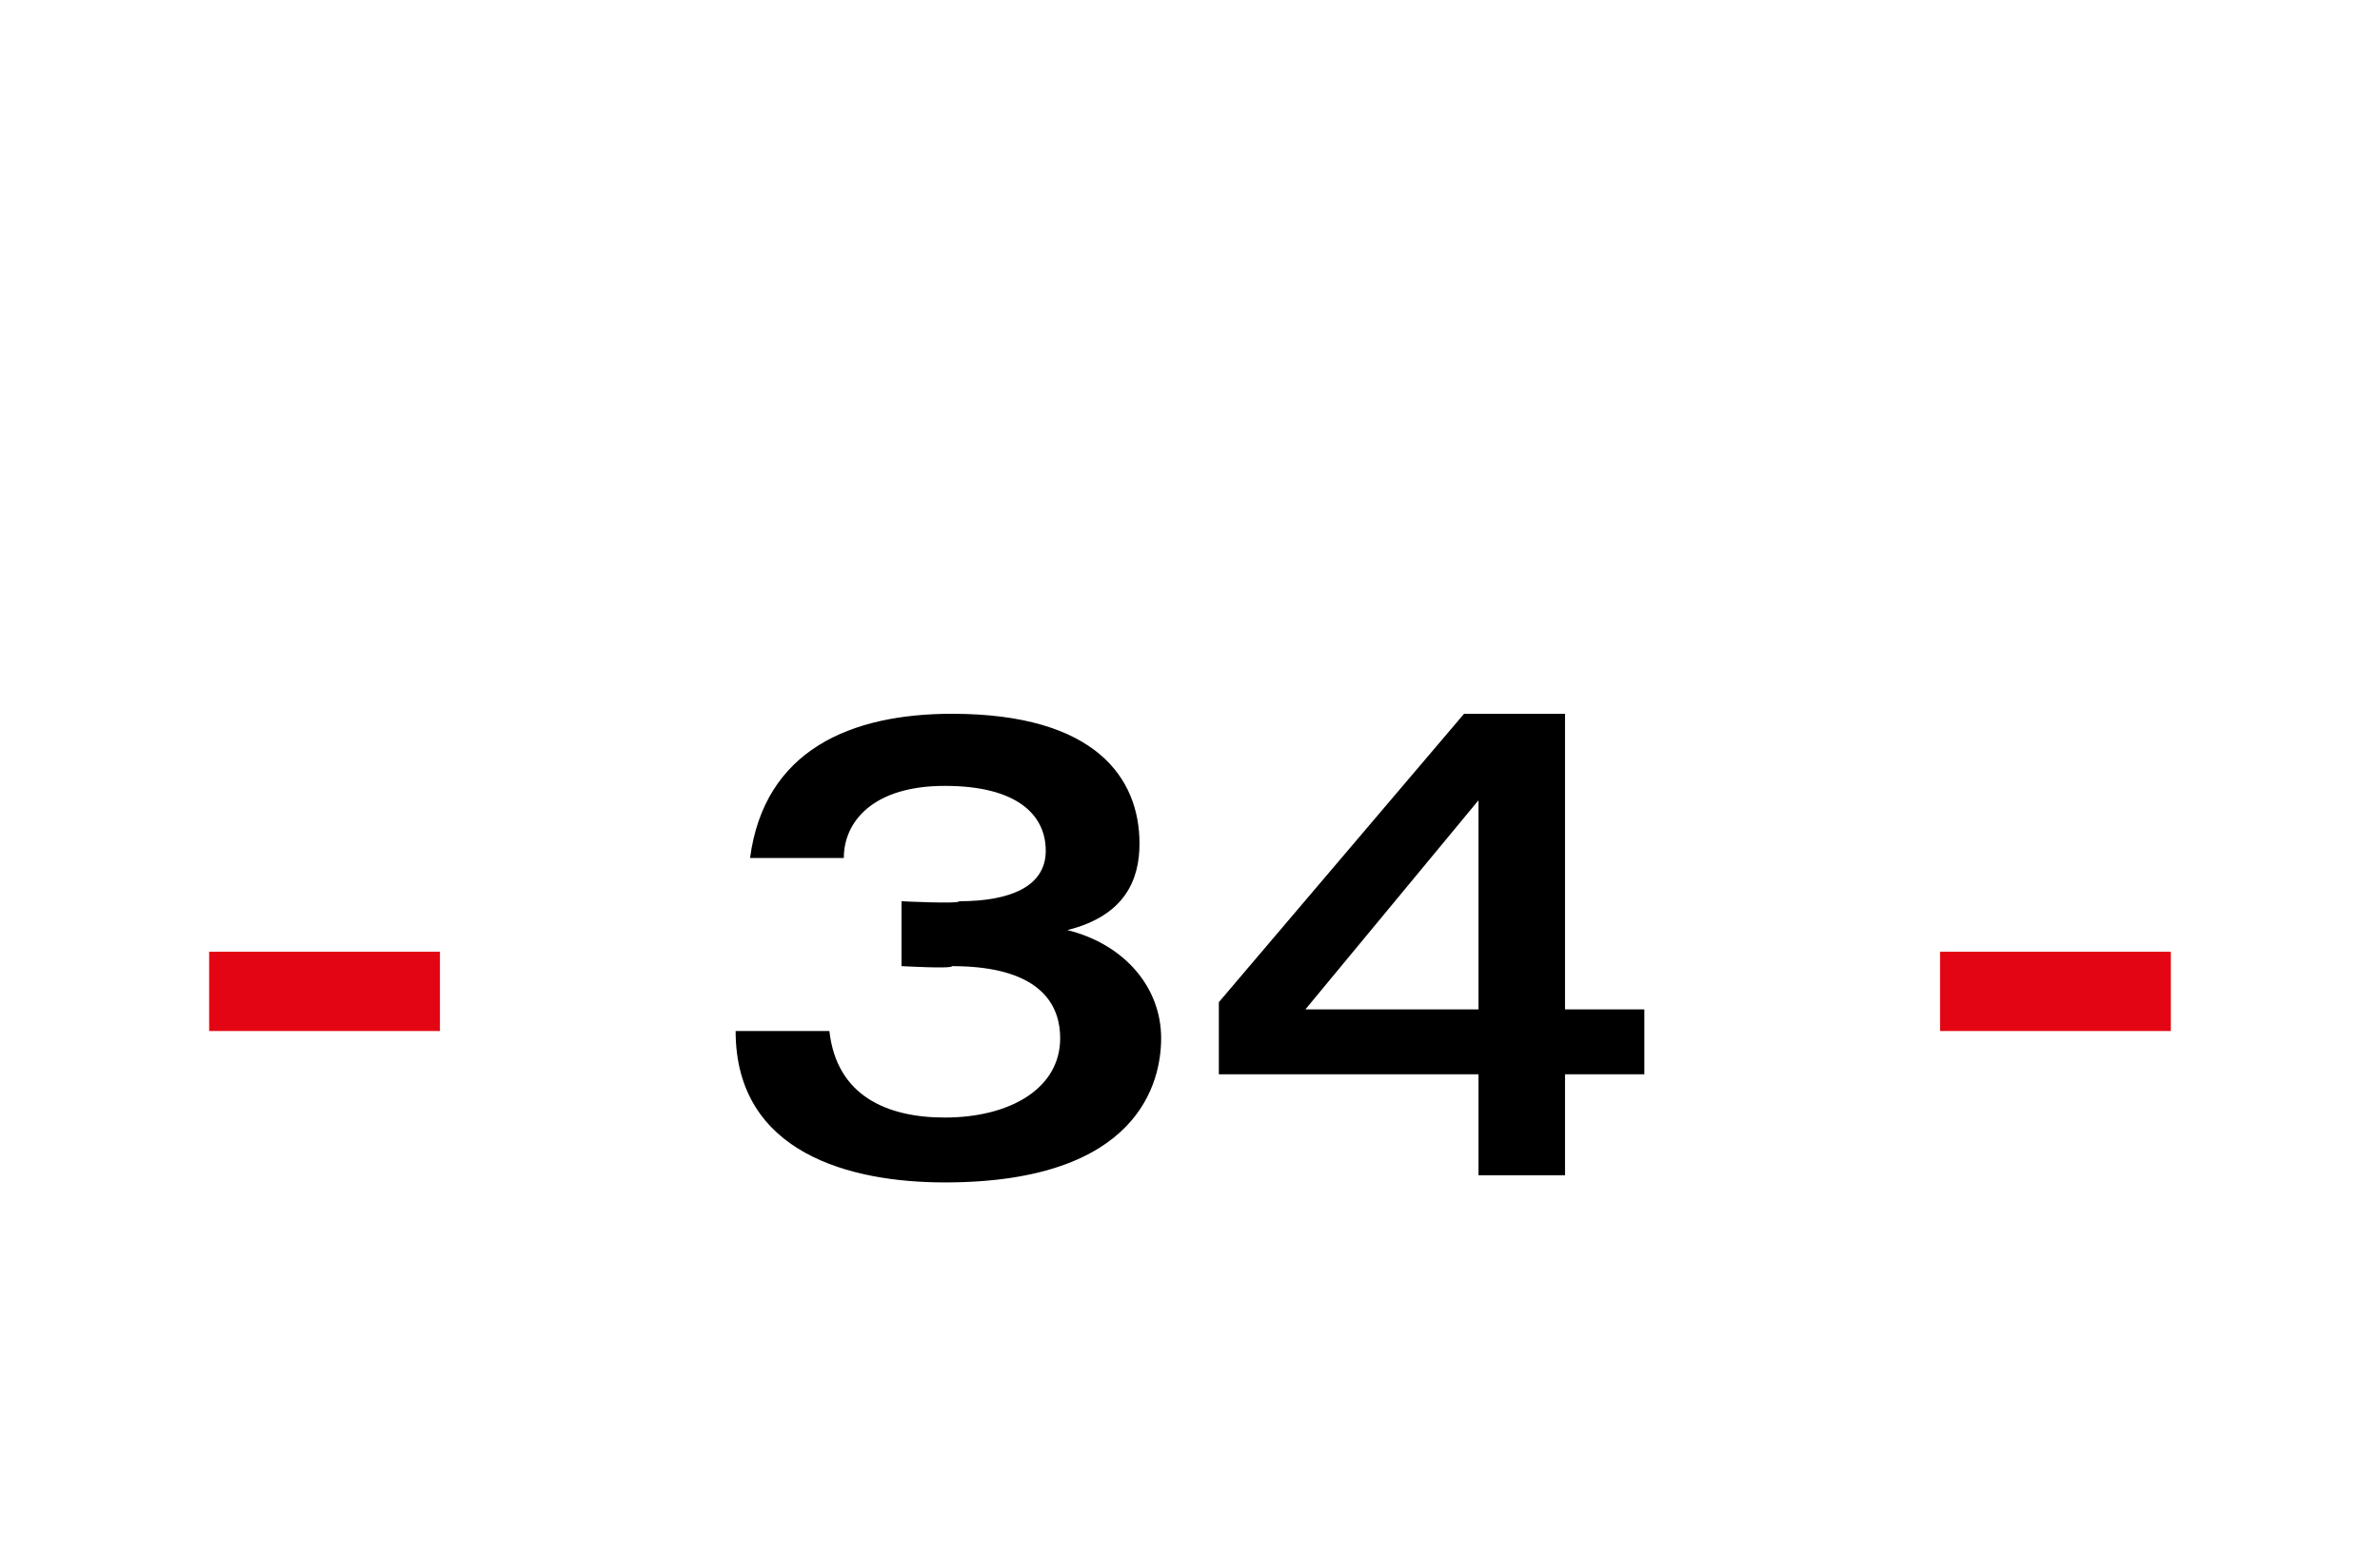 <?xml version="1.0" standalone="no"?><!DOCTYPE svg PUBLIC "-//W3C//DTD SVG 1.1//EN" "http://www.w3.org/Graphics/SVG/1.1/DTD/svg11.dtd"><svg xmlns="http://www.w3.org/2000/svg" version="1.1" width="33px" height="21.6px" viewBox="0 -1 33 21.6" style="top:-1px"><desc>34</desc><defs/><g id="Polygon63395"><path d="m11.5 13.3c.1.9.8 1.2 1.6 1.2c.9 0 1.6-.4 1.6-1.1c0-.4-.2-1-1.5-1c.01.04-.7 0-.7 0v-.9s.8.04.8 0c.7 0 1.2-.2 1.2-.7c0-.5-.4-.9-1.4-.9c-1 0-1.4.5-1.4 1h-1.3c.2-1.5 1.4-2 2.8-2c2 0 2.6.9 2.6 1.8c0 .5-.2 1-1 1.2c.8.2 1.3.8 1.3 1.5c0 .6-.3 2-3 2c-1.3 0-2.9-.4-2.9-2.1h1.3zm5.4-.4l3.4-4h1.4v4.1h1.1v.9h-1.1v1.4h-1.2v-1.4h-3.6v-1zm3.6-2.8L18.1 13h2.4v-2.9z" stroke="none" fill="#000"/></g><g id="Rectangle63396"><path d="m26.9 12.2h3.2v1.1h-3.2v-1.1z" stroke="none" fill="#e30513"/></g><g id="Rectangle63394"><path d="m2.9 12.2h3.2v1.1H2.9v-1.1z" stroke="none" fill="#e30513"/></g></svg>